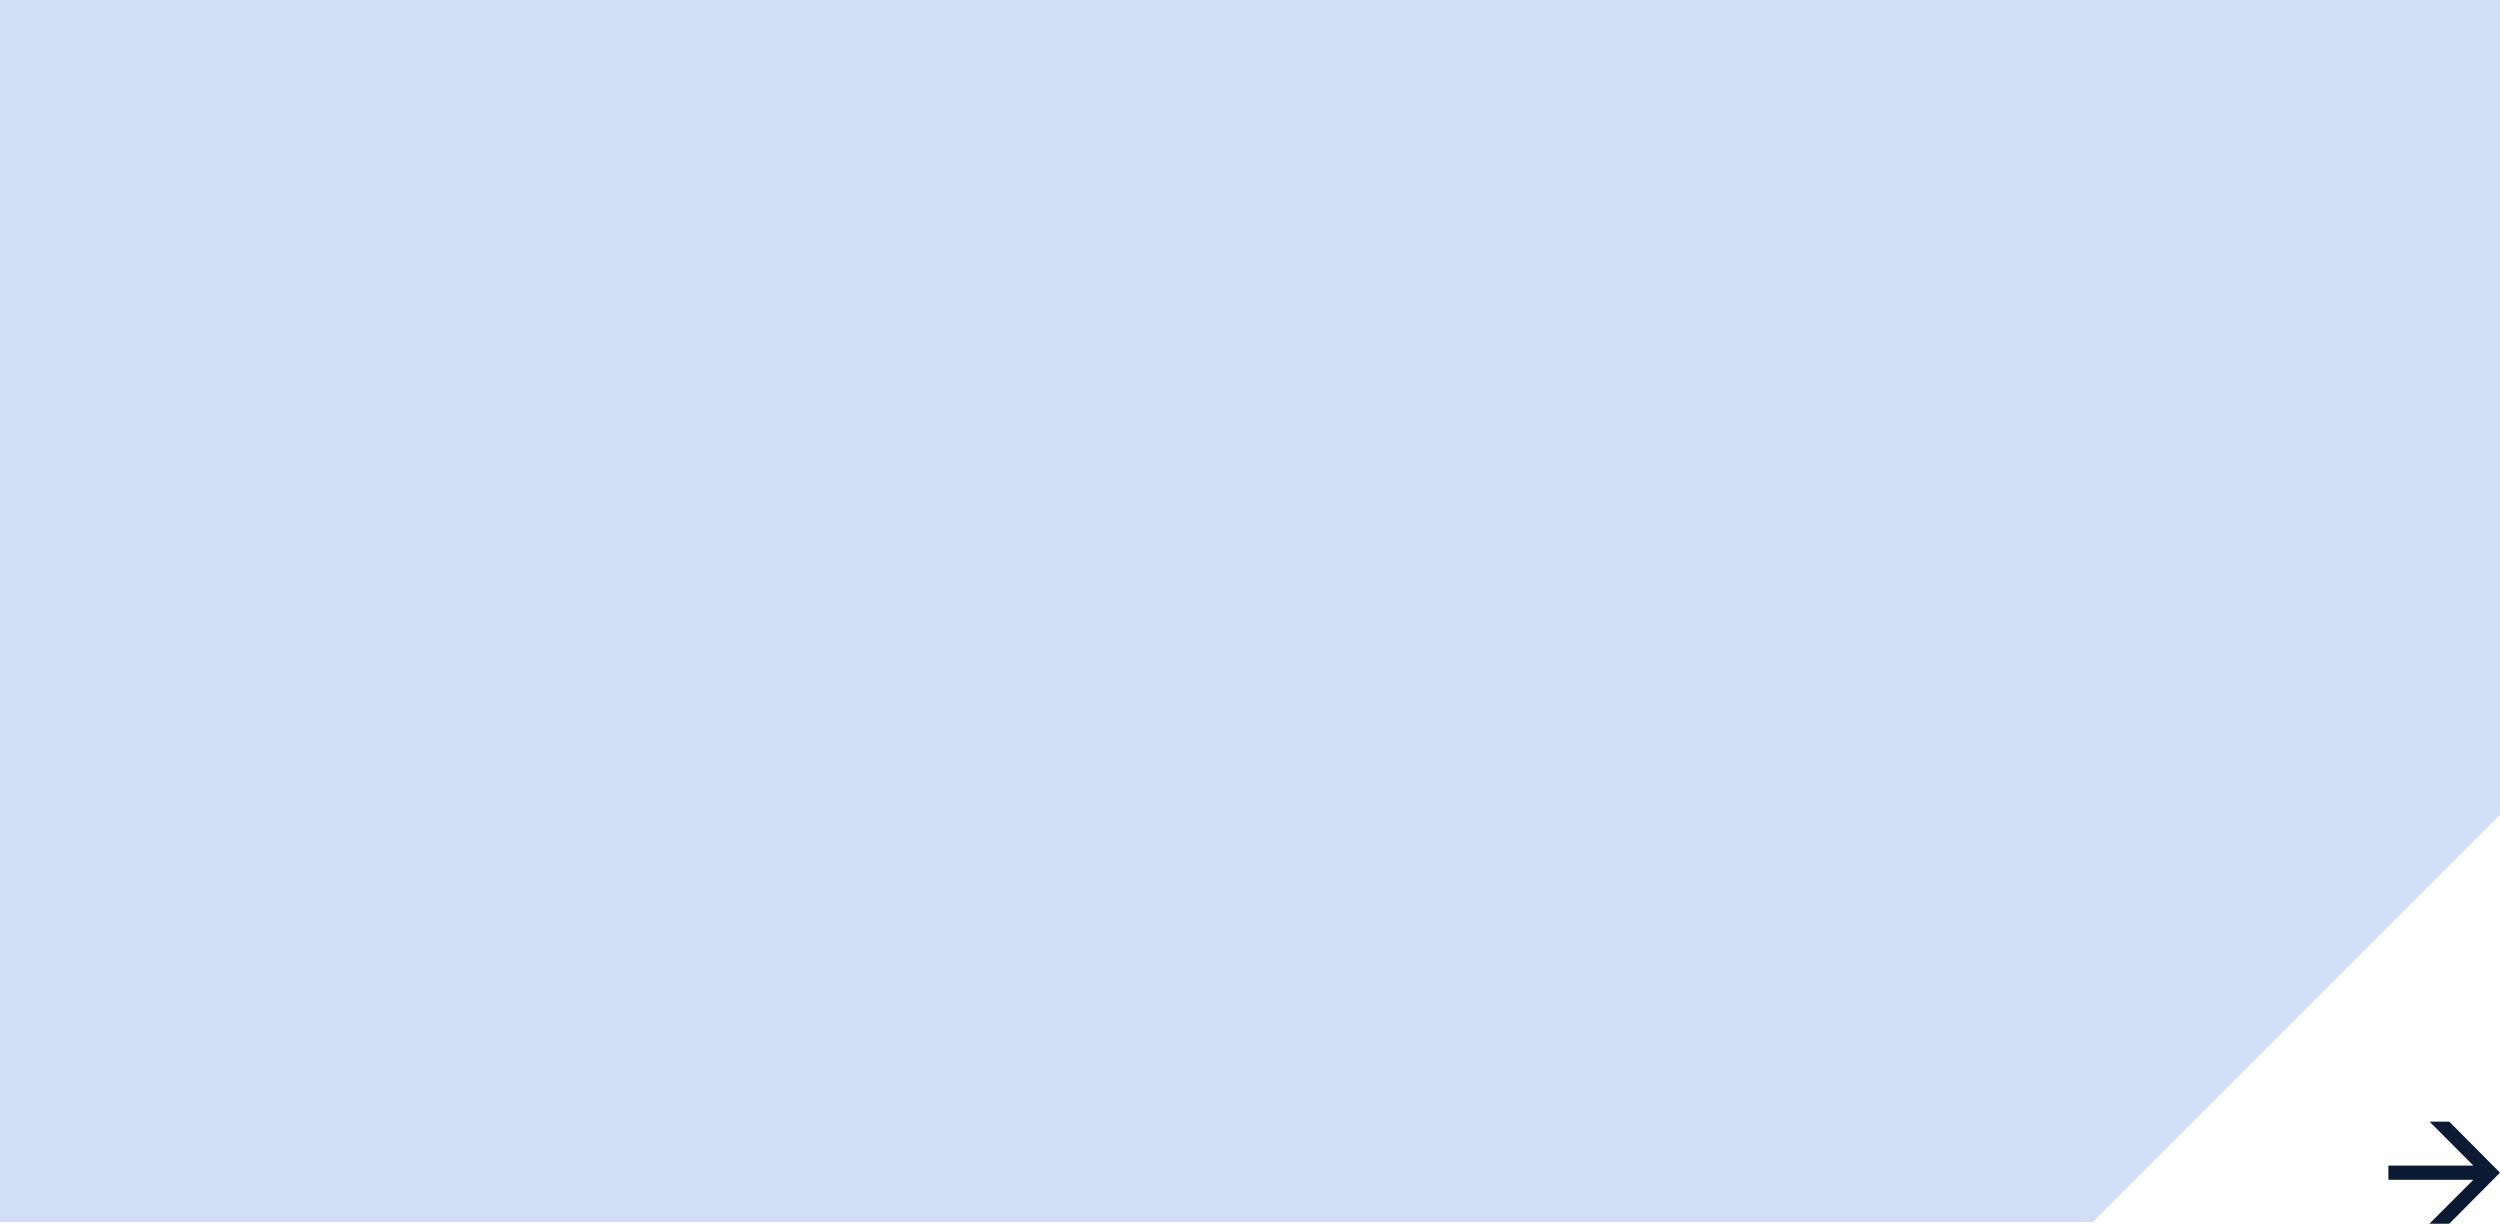 <?xml version="1.0" encoding="UTF-8"?> <svg xmlns="http://www.w3.org/2000/svg" width="448" height="220" viewBox="0 0 448 220" fill="none"><path fill-rule="evenodd" clip-rule="evenodd" d="M448 219L375 219L375 219L0 219L-1.91455e-05 0.001L448 0.001L448 146L375 219L448 219L448 219Z" fill="#D1DEF5"></path><path d="M428 208.87H445.72L444.282 209.928L435.381 201H438.909L448 210.145L438.909 219.29H435.354L444.282 210.362L445.72 211.421H428V208.87Z" fill="#0B1933"></path></svg> 